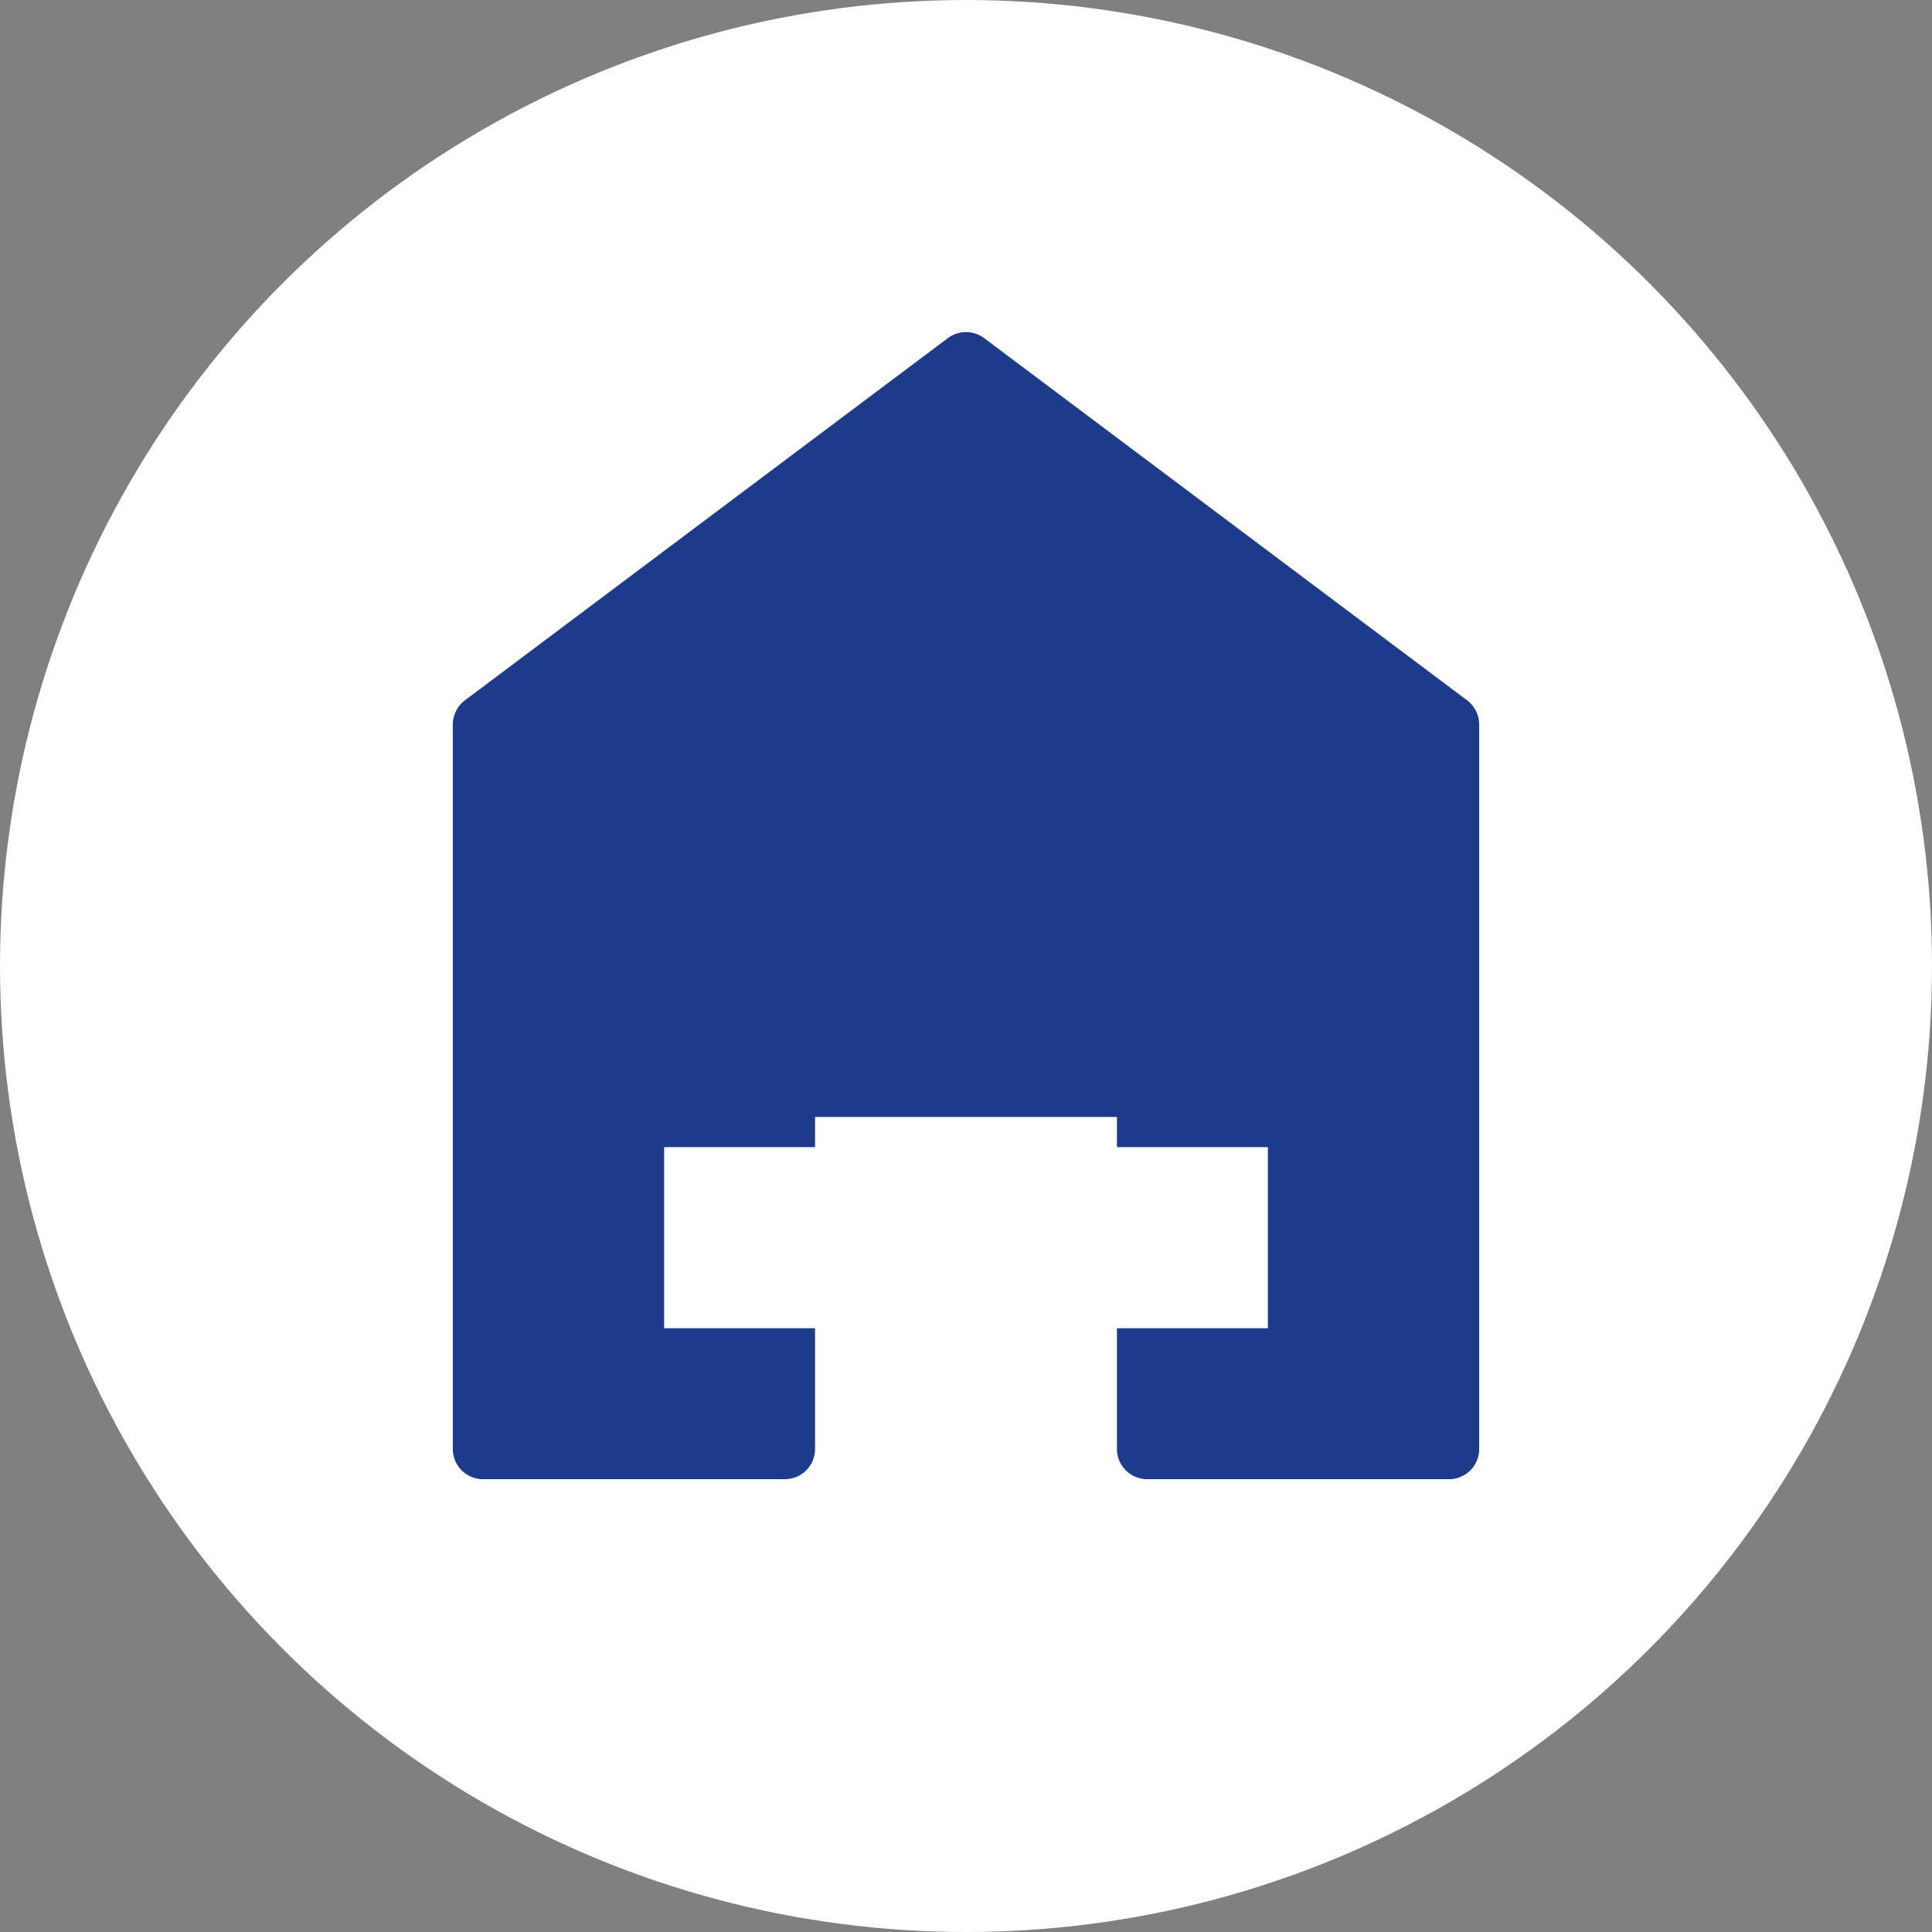 <svg width="64" height="64" viewBox="0 0 64 64" fill="none" xmlns="http://www.w3.org/2000/svg"><rect x="0" y="0" width="64" height="64" fill="#808080" stroke="none"/><!--White disc background--><circle cx="32" cy="32" r="32" fill="white"/><!--Blue house/building icon--><path d="M32 12L16 24V48H26V36H38V48H48V24L32 12Z" fill="#1e3a8a" stroke="#1e3a8a" stroke-width="2" stroke-linejoin="round"/><path d="M28 44H22V38H28V44Z" fill="white"/><path d="M42 44H36V38H42V44Z" fill="white"/></svg>